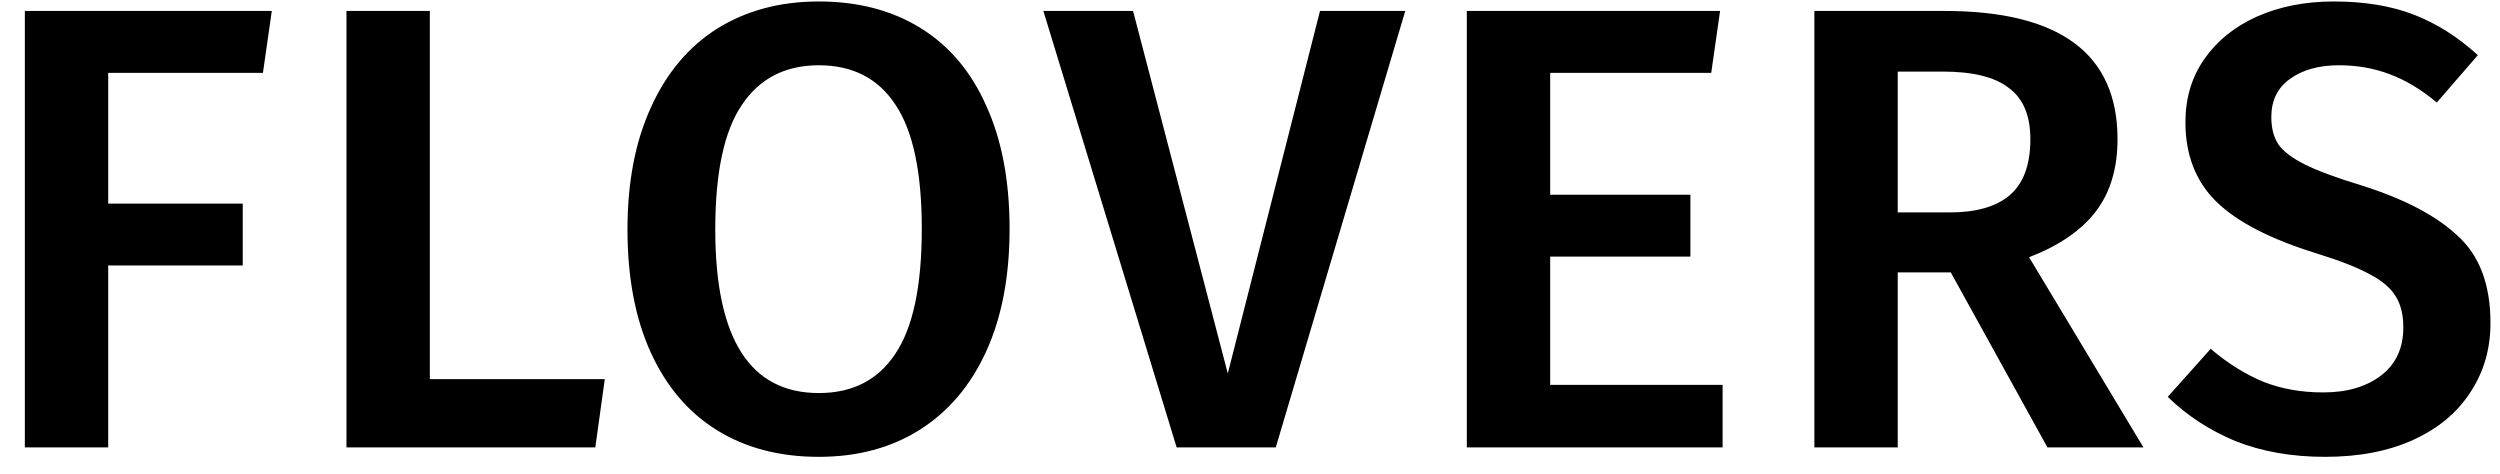 <svg width="95" height="18" viewBox="0 0 95 18" fill="none" xmlns="http://www.w3.org/2000/svg">
<path d="M0.944 17V0.416H10.328L9.992 2.768H4.112V7.736H9.224V10.088H4.112V17H0.944ZM16.334 0.416V14.408H22.982L22.622 17H13.166V0.416H16.334ZM31.116 0.056C32.604 0.056 33.892 0.392 34.98 1.064C36.068 1.736 36.9 2.72 37.476 4.016C38.068 5.312 38.364 6.872 38.364 8.696C38.364 10.504 38.068 12.056 37.476 13.352C36.884 14.648 36.044 15.64 34.956 16.328C33.868 17.016 32.588 17.36 31.116 17.36C29.628 17.36 28.34 17.024 27.252 16.352C26.164 15.68 25.324 14.696 24.732 13.4C24.14 12.104 23.844 10.544 23.844 8.72C23.844 6.928 24.14 5.384 24.732 4.088C25.324 2.776 26.164 1.776 27.252 1.088C28.356 0.4 29.644 0.056 31.116 0.056ZM31.116 2.48C29.836 2.48 28.86 2.984 28.188 3.992C27.516 4.984 27.18 6.56 27.18 8.72C27.18 12.864 28.492 14.936 31.116 14.936C32.396 14.936 33.364 14.44 34.02 13.448C34.692 12.456 35.028 10.872 35.028 8.696C35.028 6.536 34.692 4.96 34.02 3.968C33.364 2.976 32.396 2.48 31.116 2.48ZM53.4 0.416L48.48 17H44.712L39.648 0.416H43.056L46.656 14.192L50.16 0.416H53.4ZM65.363 0.416L65.027 2.768H58.907V7.4H64.235V9.752H58.907V14.624H65.459V17H55.739V0.416H65.363ZM74.13 10.352H72.114V17H68.946V0.416H73.89C78.274 0.416 80.466 2.04 80.466 5.288C80.466 6.392 80.194 7.304 79.65 8.024C79.106 8.744 78.258 9.328 77.106 9.776L81.45 17H77.802L74.13 10.352ZM72.114 8.072H74.082C75.09 8.072 75.85 7.856 76.362 7.424C76.89 6.976 77.154 6.264 77.154 5.288C77.154 4.392 76.882 3.744 76.338 3.344C75.81 2.928 74.97 2.72 73.818 2.72H72.114V8.072ZM88.686 0.056C89.854 0.056 90.87 0.224 91.734 0.56C92.598 0.896 93.406 1.408 94.158 2.096L92.598 3.896C92.006 3.4 91.406 3.04 90.798 2.816C90.206 2.592 89.566 2.48 88.878 2.48C88.11 2.48 87.486 2.656 87.006 3.008C86.542 3.344 86.31 3.824 86.31 4.448C86.31 4.864 86.398 5.208 86.574 5.48C86.766 5.752 87.102 6.008 87.582 6.248C88.062 6.488 88.774 6.752 89.718 7.04C91.35 7.552 92.574 8.192 93.39 8.96C94.222 9.712 94.638 10.816 94.638 12.272C94.638 13.264 94.382 14.144 93.87 14.912C93.374 15.68 92.654 16.28 91.71 16.712C90.766 17.144 89.646 17.36 88.35 17.36C87.086 17.36 85.95 17.16 84.942 16.76C83.95 16.344 83.094 15.784 82.374 15.08L84.006 13.256C84.646 13.8 85.31 14.216 85.998 14.504C86.686 14.776 87.446 14.912 88.278 14.912C89.19 14.912 89.926 14.696 90.486 14.264C91.046 13.832 91.326 13.224 91.326 12.44C91.326 11.96 91.23 11.568 91.038 11.264C90.846 10.944 90.518 10.664 90.054 10.424C89.59 10.168 88.918 9.904 88.038 9.632C86.278 9.088 85.006 8.432 84.222 7.664C83.438 6.896 83.046 5.888 83.046 4.64C83.046 3.728 83.286 2.928 83.766 2.24C84.246 1.552 84.91 1.016 85.758 0.632C86.622 0.248 87.598 0.056 88.686 0.056Z" fill="black"/>
</svg>
